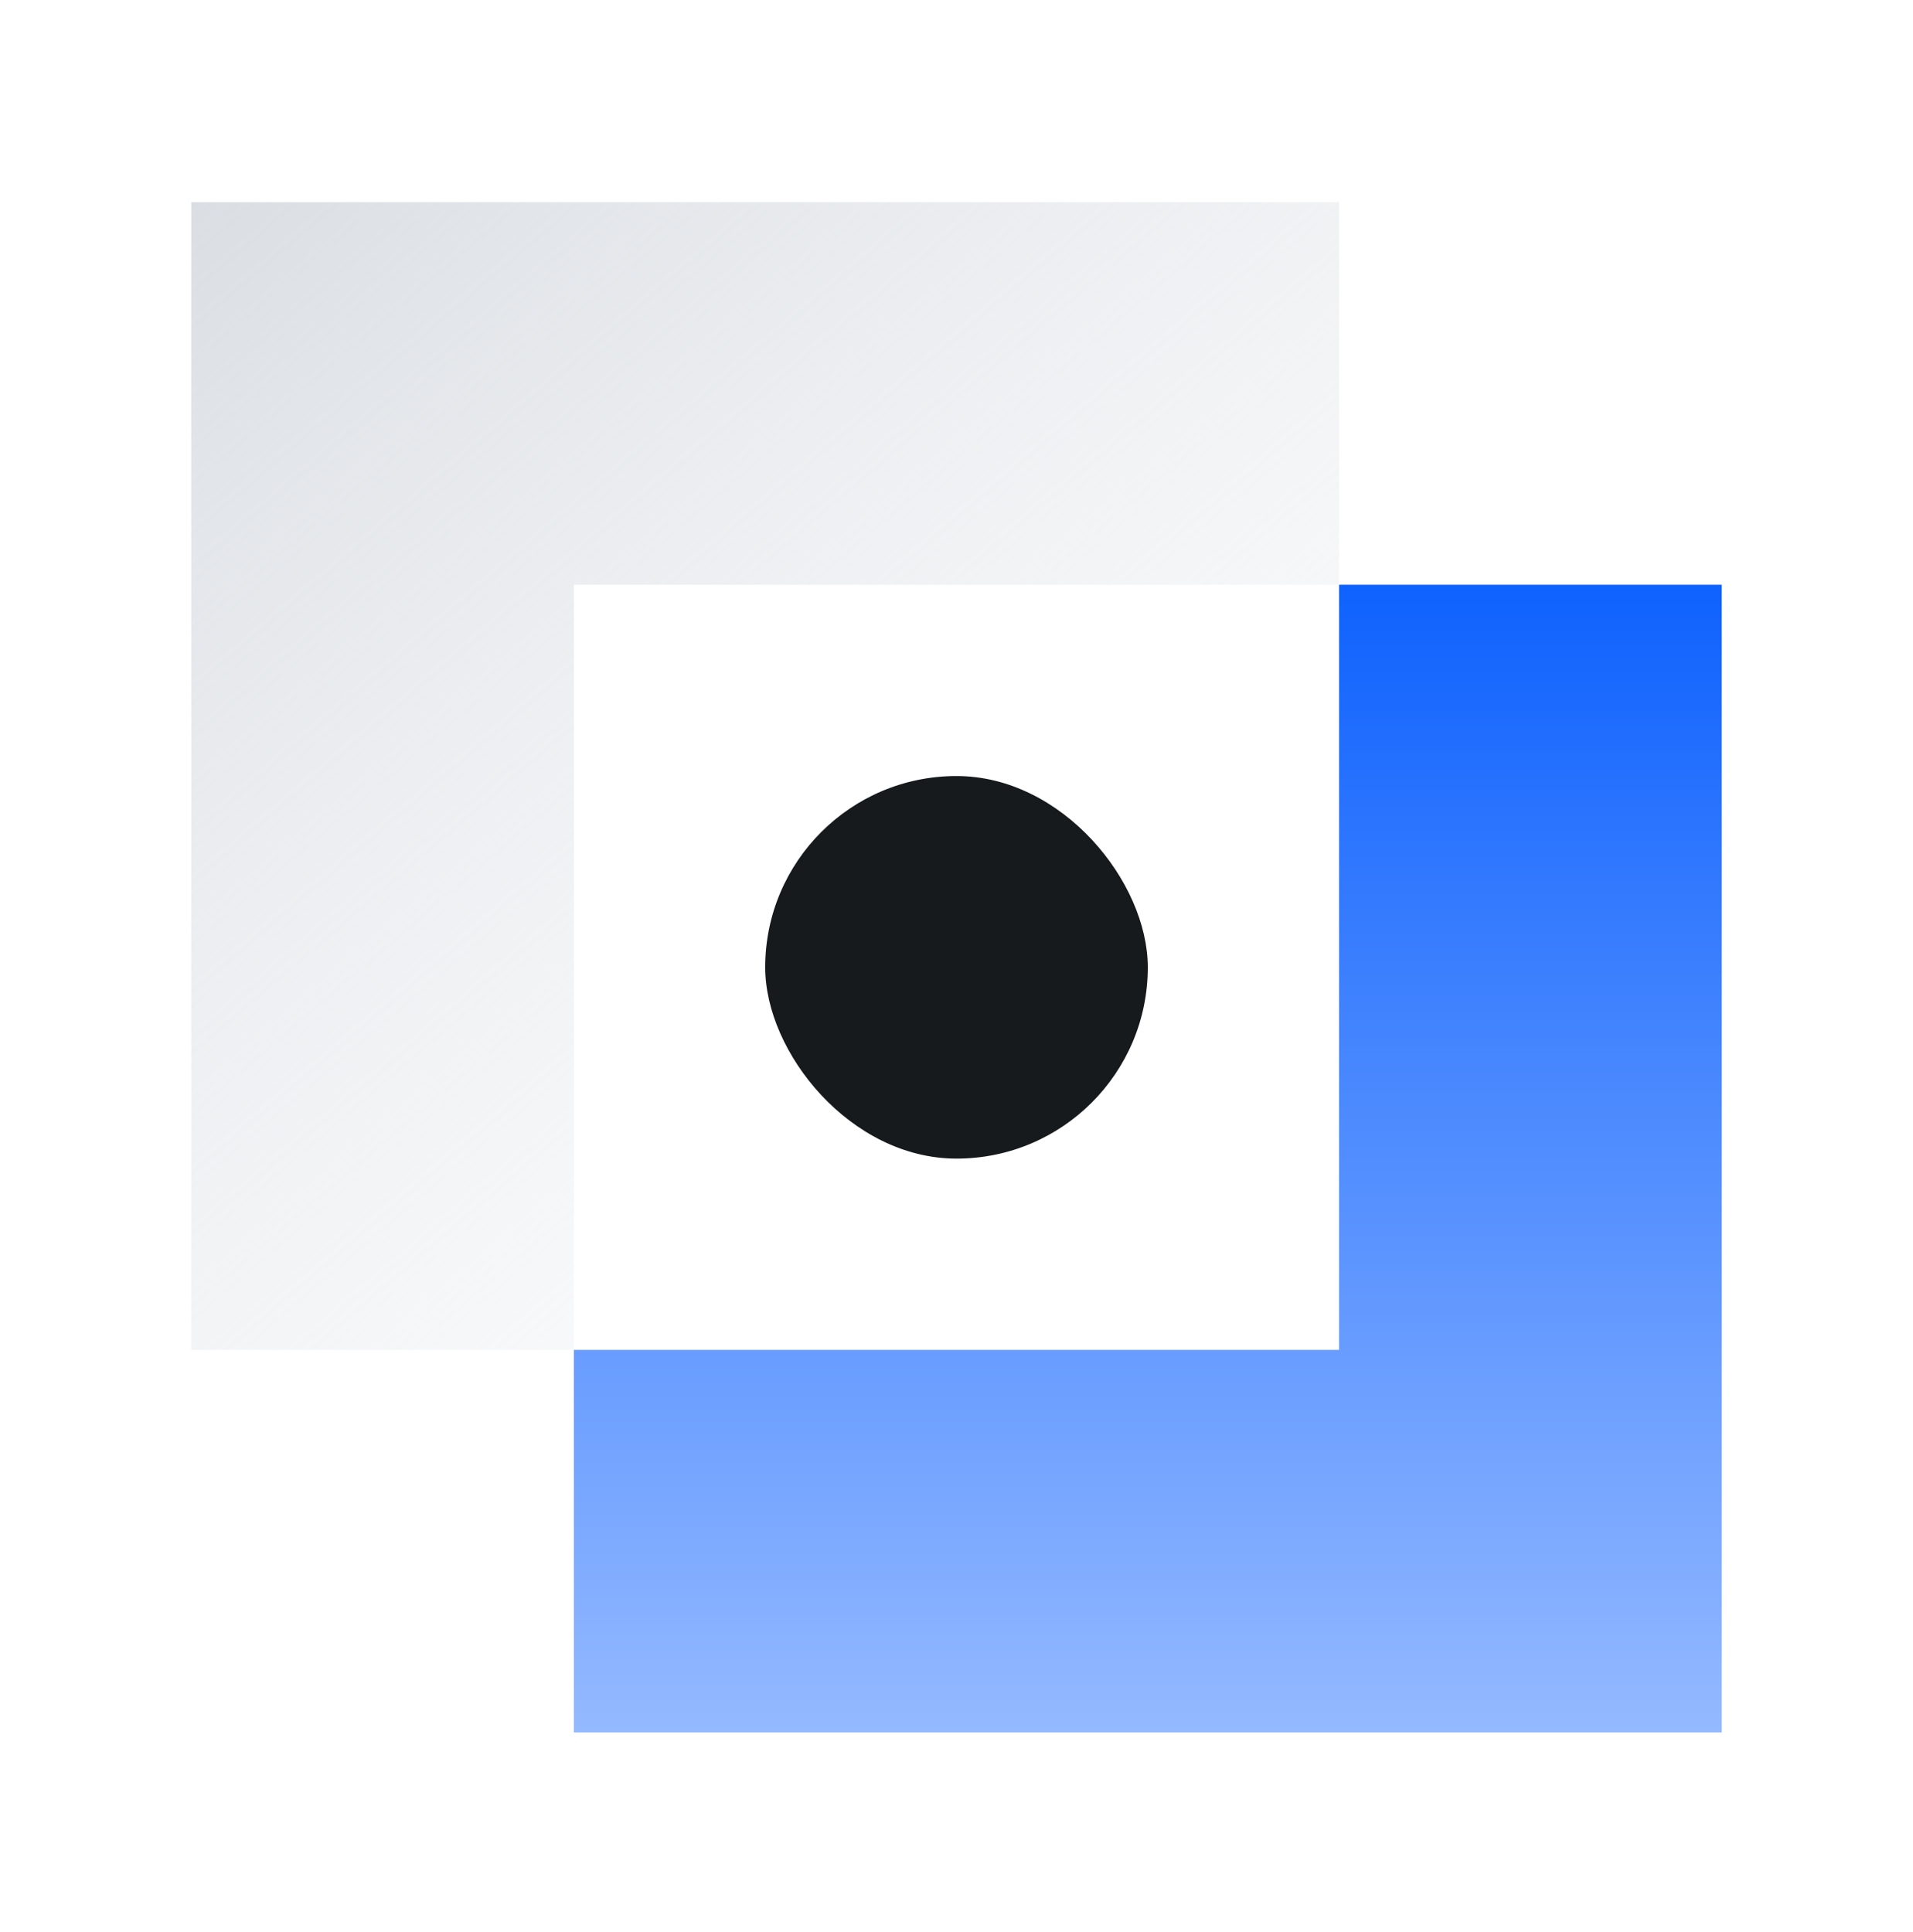<svg width="100" height="101" viewBox="0 0 100 101" fill="none" xmlns="http://www.w3.org/2000/svg">
<path fill-rule="evenodd" clip-rule="evenodd" d="M90 30.569H70V50.569V70.569H50H30V90.569H50H70H90V70.569V50.569V30.569Z" fill="url(#paint0_linear_6664_141063)"/>
<path fill-rule="evenodd" clip-rule="evenodd" d="M30 10.569H50H70V30.569H50H30V50.569V70.569H10V50.569V30.569V10.569H30Z" fill="url(#paint1_linear_6664_141063)"/>
<rect x="40" y="40.569" width="20" height="20" rx="10" fill="#171A1D"/>
<defs>
<linearGradient id="paint0_linear_6664_141063" x1="60" y1="30.569" x2="60" y2="90.569" gradientUnits="userSpaceOnUse">
<stop stop-color="#0F62FE"/>
<stop offset="1" stop-color="#94B9FF"/>
</linearGradient>
<linearGradient id="paint1_linear_6664_141063" x1="-0.705" y1="-0.344" x2="78.877" y2="92.58" gradientUnits="userSpaceOnUse">
<stop stop-color="#CFD4DB"/>
<stop offset="1" stop-color="white" stop-opacity="0"/>
</linearGradient>
</defs>
</svg>
